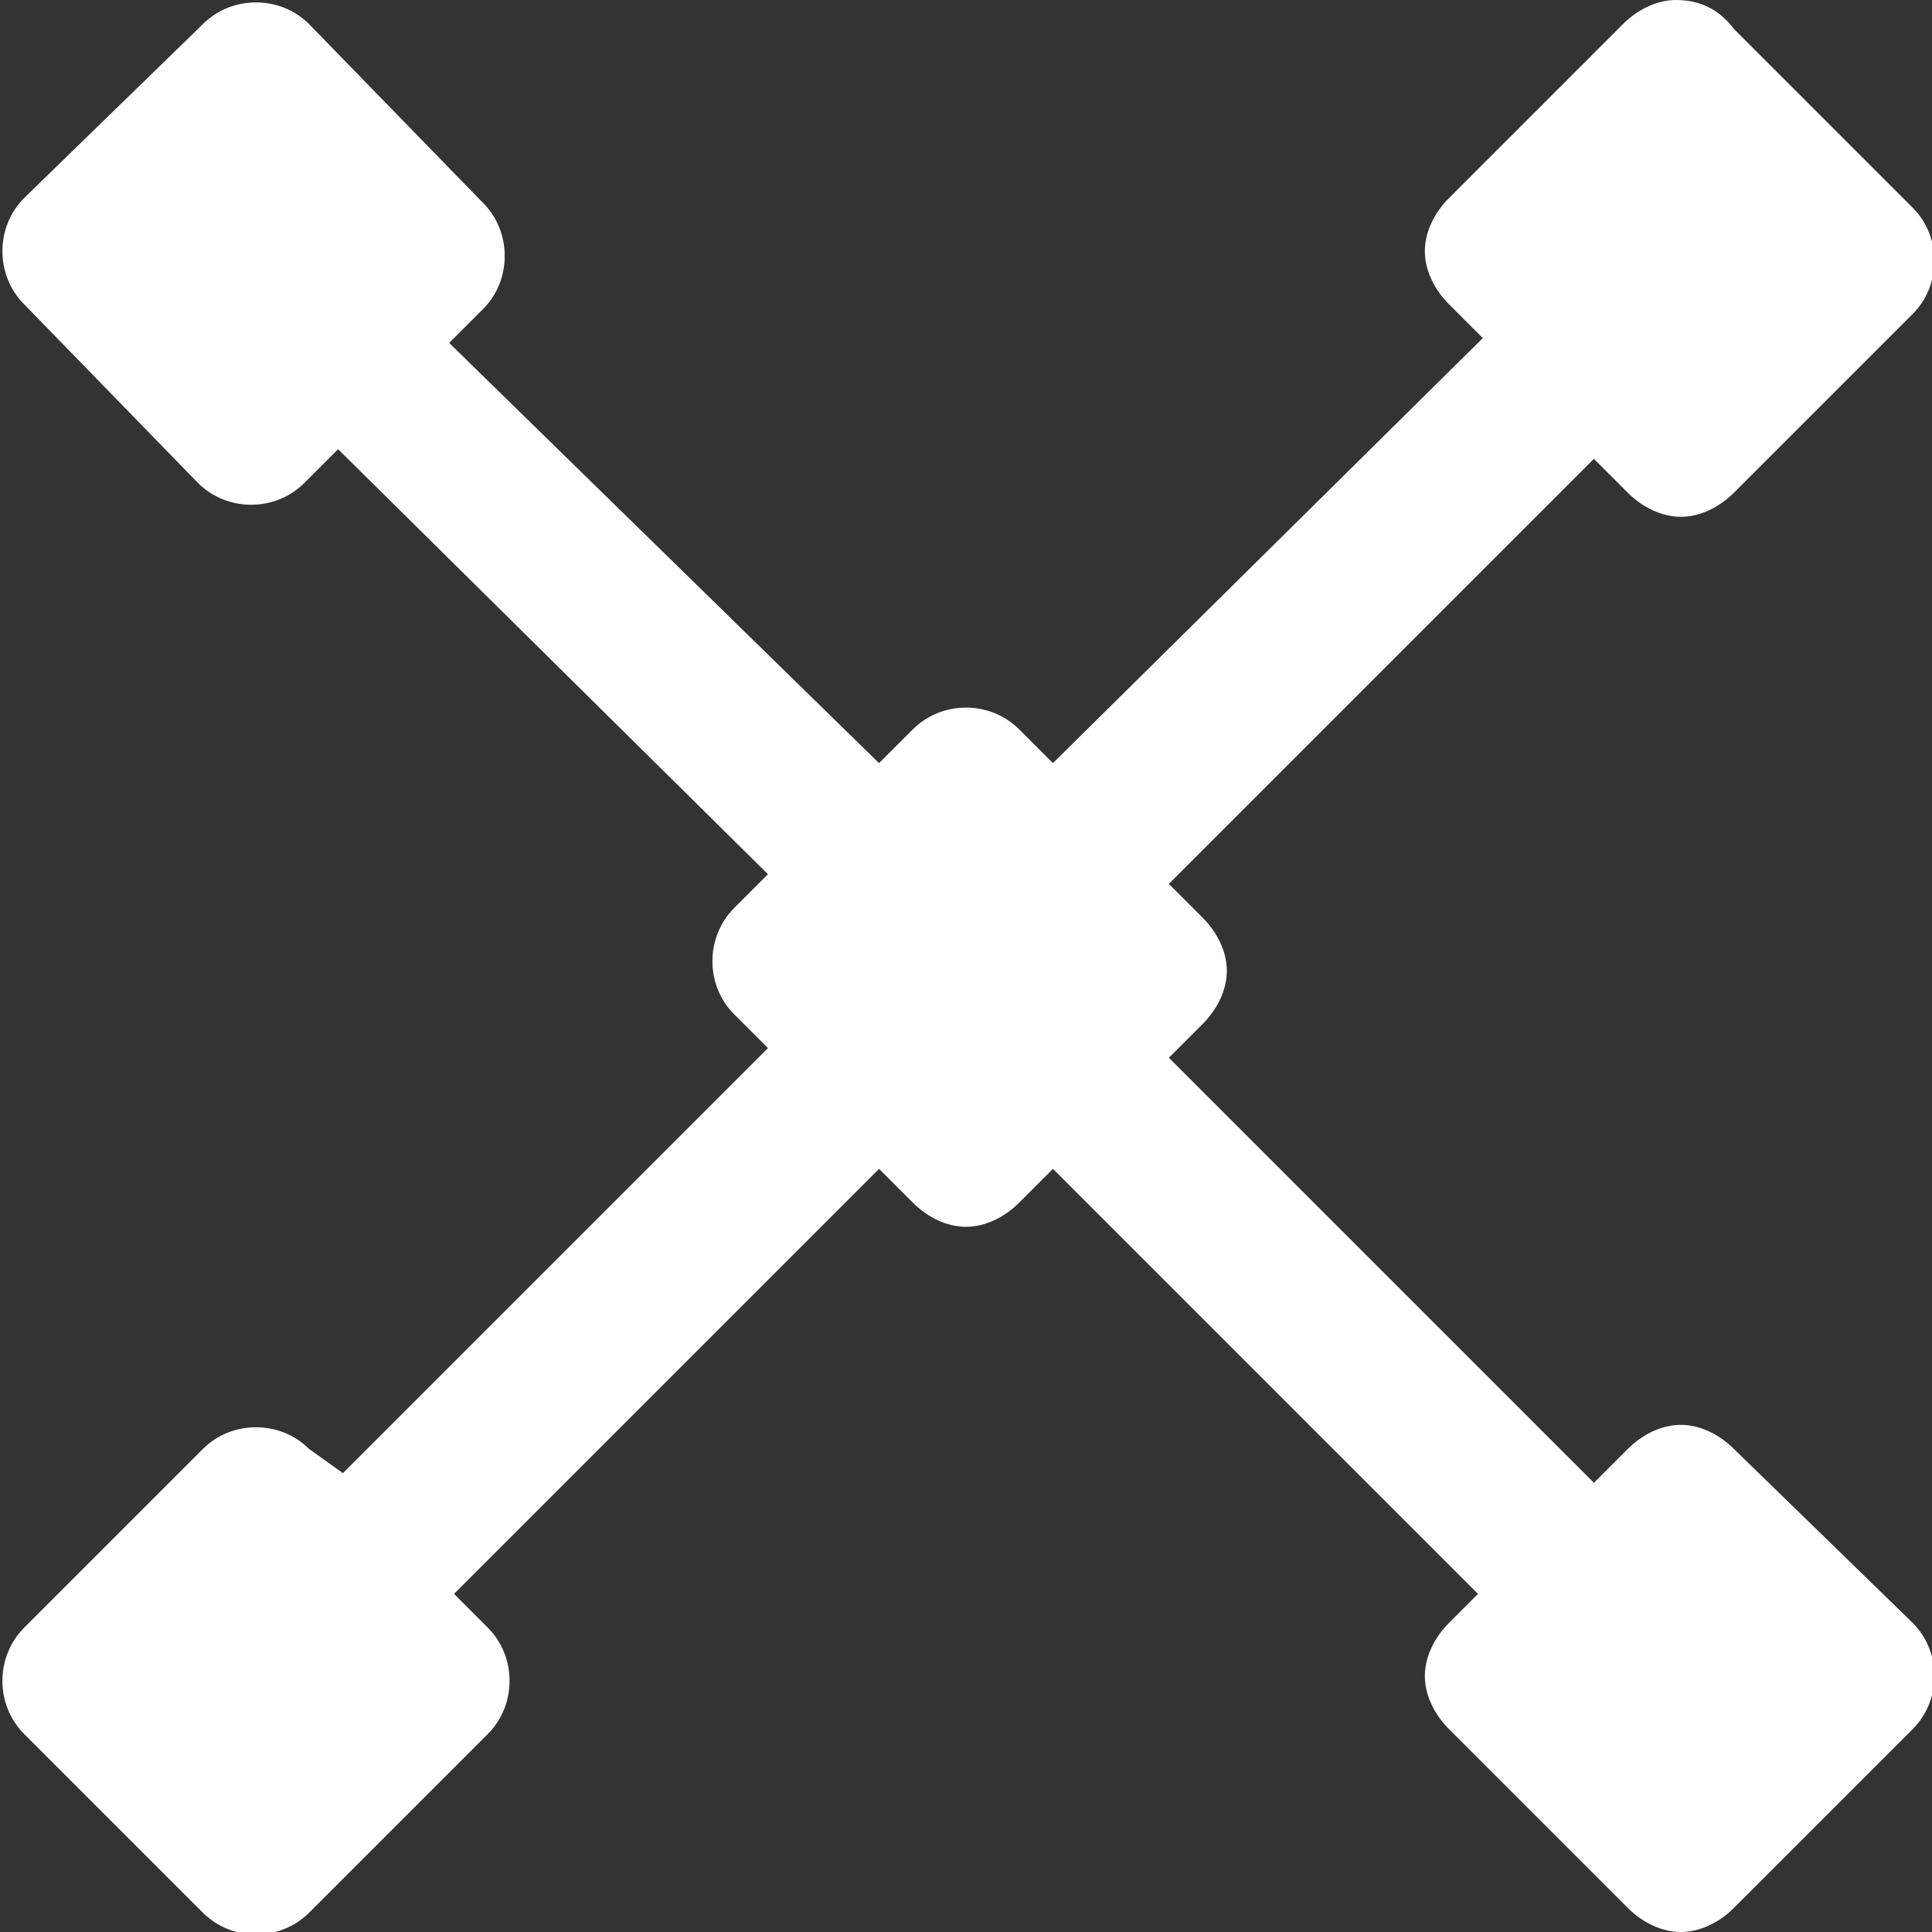 <?xml version="1.0" encoding="utf-8"?>
<!-- Generator: Adobe Illustrator 24.3.0, SVG Export Plug-In . SVG Version: 6.00 Build 0)  -->
<svg version="1.1" id="レイヤー_1" xmlns="http://www.w3.org/2000/svg" xmlns:xlink="http://www.w3.org/1999/xlink" x="0px"
	 y="0px" viewBox="0 0 40 40" style="enable-background:new 0 0 40 40;" xml:space="preserve">
<rect x="0" y="0" width="40" height="40" fill="#333333" stroke="none"/>
<style type="text/css">
	.st0{fill:#FFFFFF;}
</style>
<g>
	<path class="st0" d="M35.9,30c-0.3-0.3-0.7-0.5-1.1-0.5c-0.4,0-0.8,0.2-1.1,0.5l-0.7,0.7l-8.8-8.8l0.7-0.7c0.3-0.3,0.5-0.7,0.5-1.1
		s-0.2-0.8-0.5-1.1l-0.7-0.7l8.8-8.8l0.7,0.7c0.3,0.3,0.7,0.5,1.1,0.5c0.4,0,0.8-0.2,1.1-0.5l3.7-3.7c0.6-0.6,0.6-1.6,0-2.2
		l-3.7-3.7C35.6,0.2,35.2,0,34.7,0c-0.4,0-0.8,0.2-1.1,0.5L30,4.1c-0.3,0.3-0.5,0.7-0.5,1.1c0,0.4,0.2,0.8,0.5,1.1l0.7,0.7l-8.9,8.8
		l-0.7-0.7c-0.6-0.6-1.6-0.6-2.2,0l-0.7,0.7L9.3,7.1L10,6.4c0.6-0.6,0.6-1.6,0-2.2L6.4,0.5c-0.6-0.6-1.6-0.6-2.2,0L0.5,4.1
		c-0.6,0.6-0.6,1.6,0,2.2L4.1,10c0.6,0.6,1.6,0.6,2.2,0l0.7-0.7l8.9,8.8l-0.7,0.7c-0.6,0.6-0.6,1.6,0,2.2l0.7,0.7l-8.8,8.8L6.4,30
		c-0.6-0.6-1.6-0.6-2.2,0l-3.7,3.7c-0.6,0.6-0.6,1.6,0,2.2l3.7,3.7c0.6,0.6,1.6,0.6,2.2,0l3.7-3.7c0.6-0.6,0.6-1.6,0-2.2l-0.7-0.7
		l8.8-8.8l0.7,0.7c0.3,0.3,0.7,0.5,1.1,0.5c0.4,0,0.8-0.2,1.1-0.5l0.7-0.7l8.8,8.8L30,33.6c-0.3,0.3-0.5,0.7-0.5,1.1
		s0.2,0.8,0.5,1.1l3.7,3.7c0.3,0.3,0.7,0.5,1.1,0.5c0.4,0,0.8-0.2,1.1-0.5l3.7-3.7c0.6-0.6,0.6-1.6,0-2.2L35.9,30z"/>
</g>
</svg>

